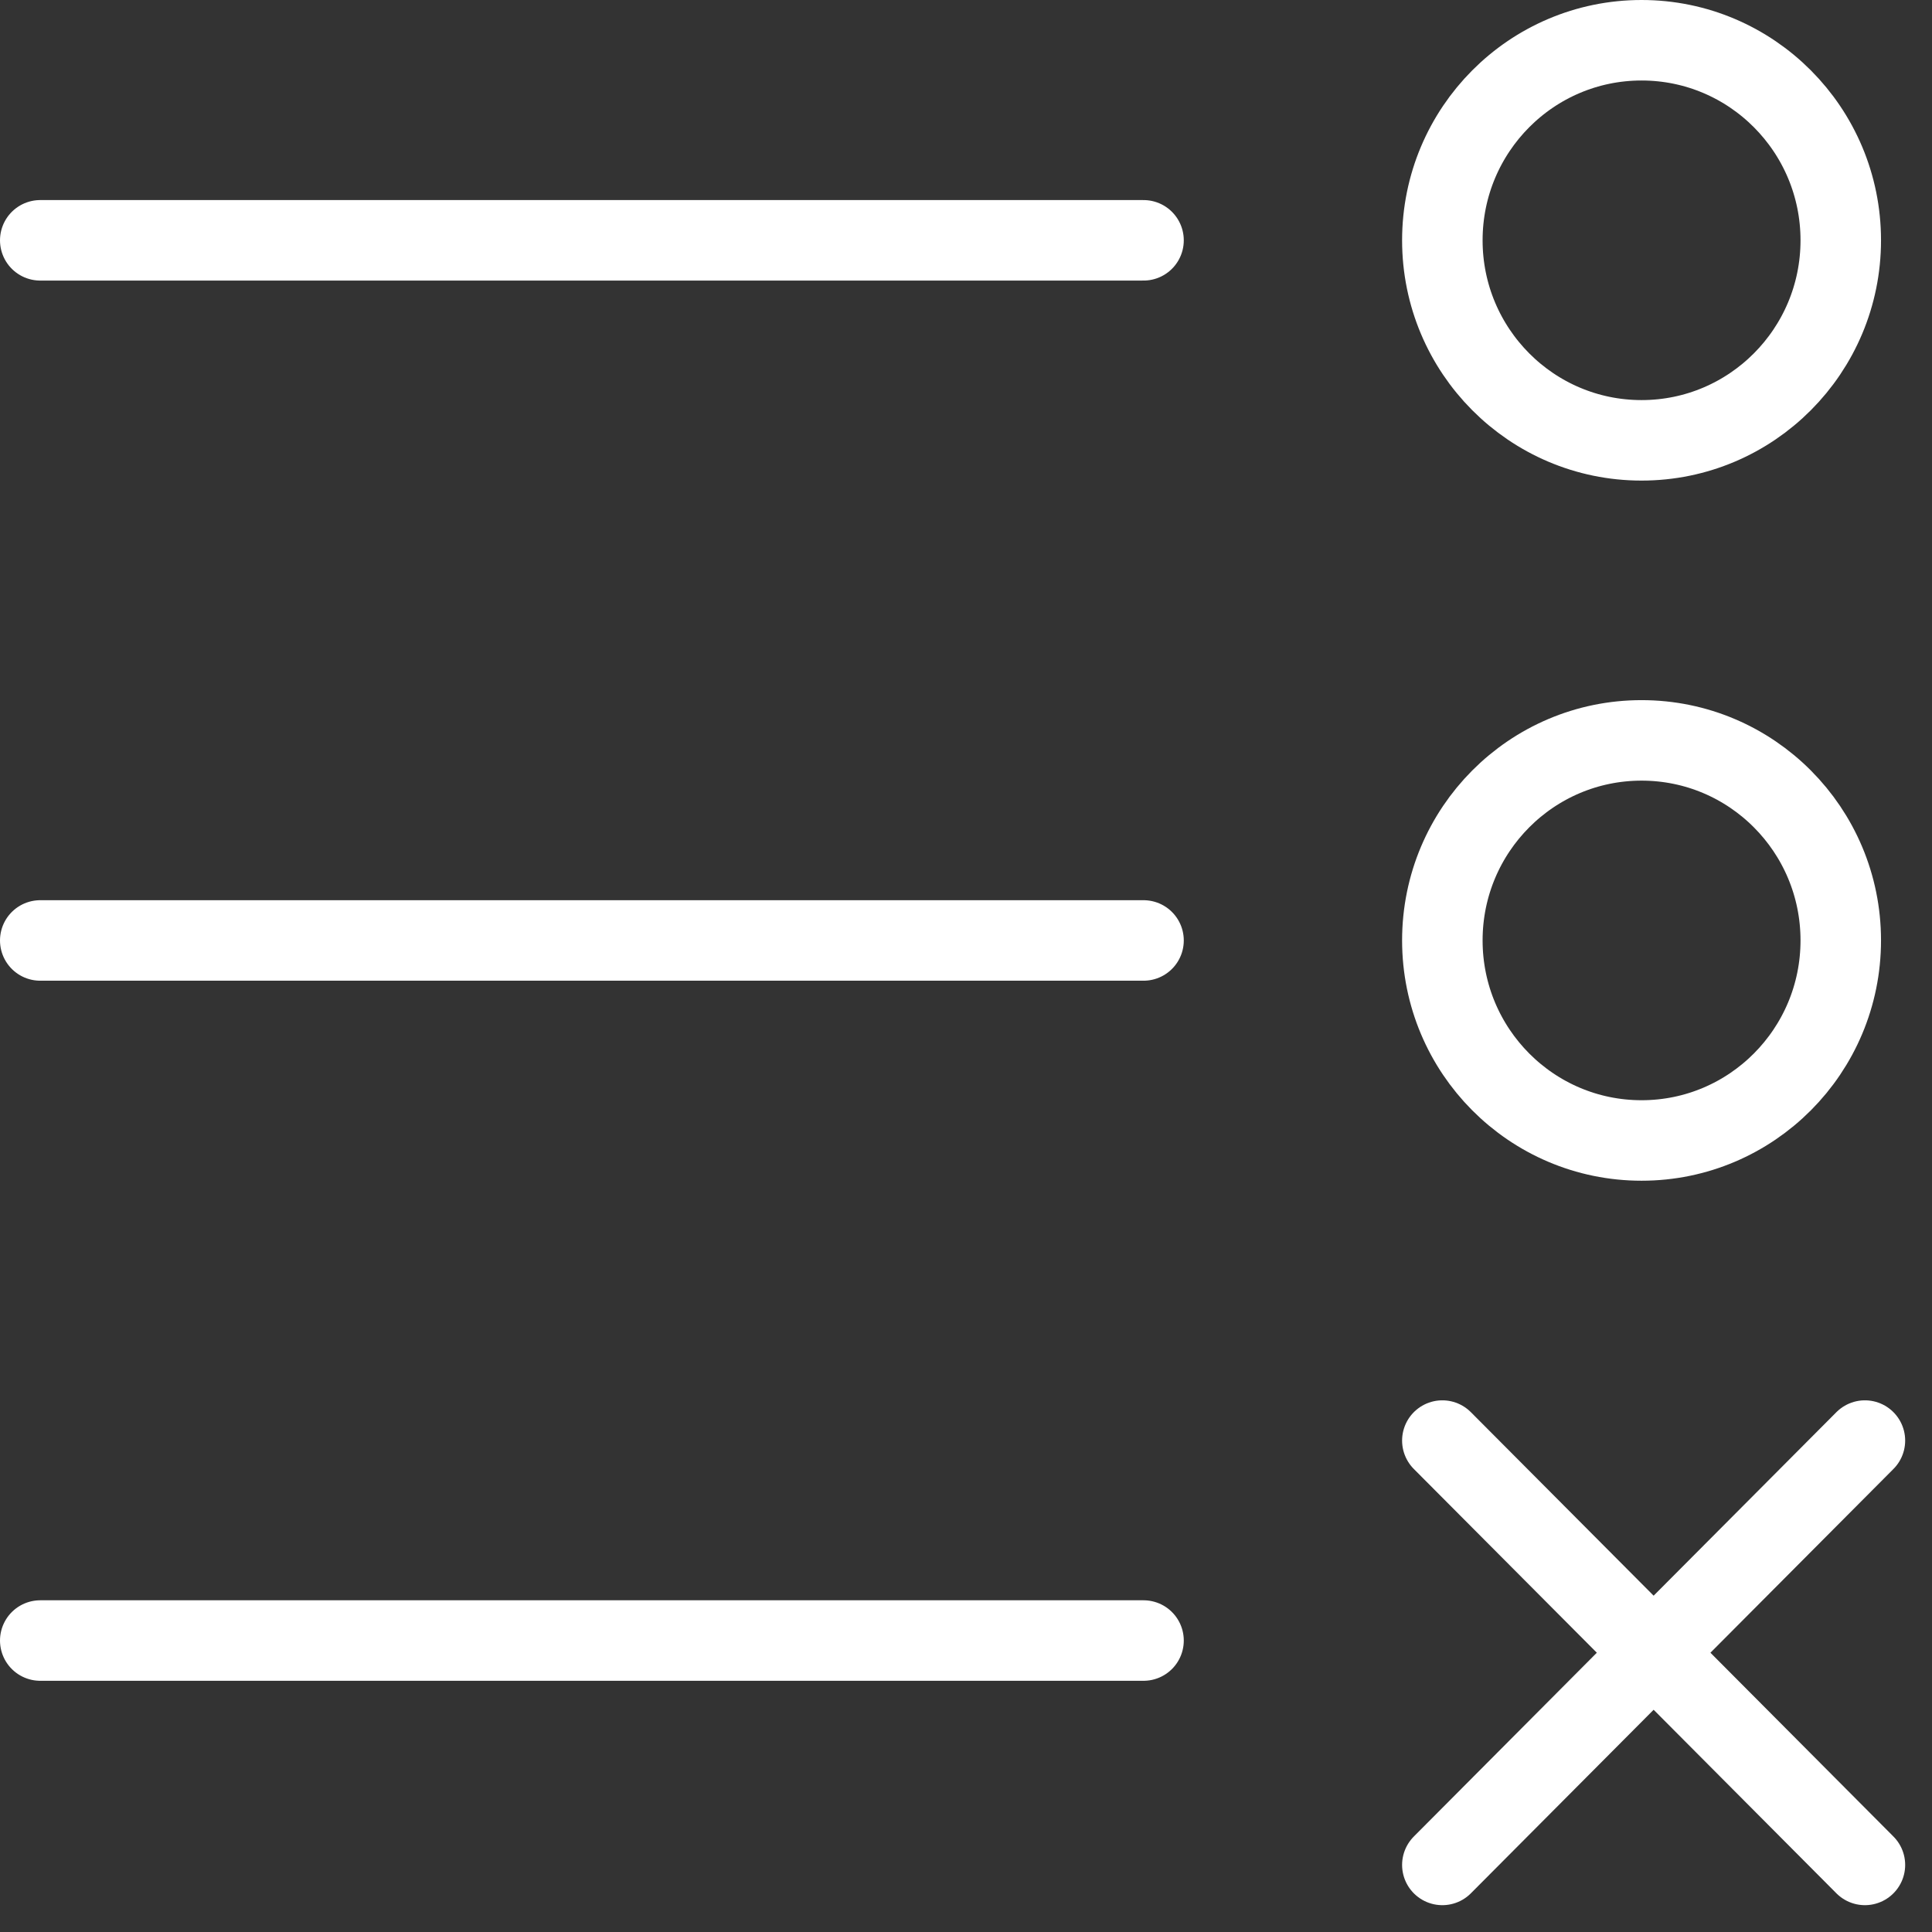 <svg width="36" height="36" viewBox="0 0 36 36" fill="none" xmlns="http://www.w3.org/2000/svg">
<rect x="0" y="0" width="36" height="36" fill="#333333" stroke="none"/>
<path d="M0.75 4.478H21.308M0.75 17.524H21.308M0.75 30.569H21.308M26.876 34.75L30.813 30.796M30.813 30.796L34.75 26.843M30.813 30.796L26.876 26.843M30.813 30.796L34.75 34.75M30.588 21.251C32.638 21.251 34.3 19.582 34.3 17.523C34.3 15.464 32.638 13.796 30.588 13.796C28.538 13.796 26.876 15.464 26.876 17.523C26.876 19.582 28.538 21.251 30.588 21.251ZM30.588 8.205C32.638 8.205 34.3 6.536 34.3 4.478C34.3 2.419 32.638 0.75 30.588 0.75C28.538 0.75 26.876 2.419 26.876 4.478C26.876 6.536 28.538 8.205 30.588 8.205Z" stroke="white" stroke-width="1.5" stroke-linecap="round" stroke-linejoin="round"/>
</svg>
